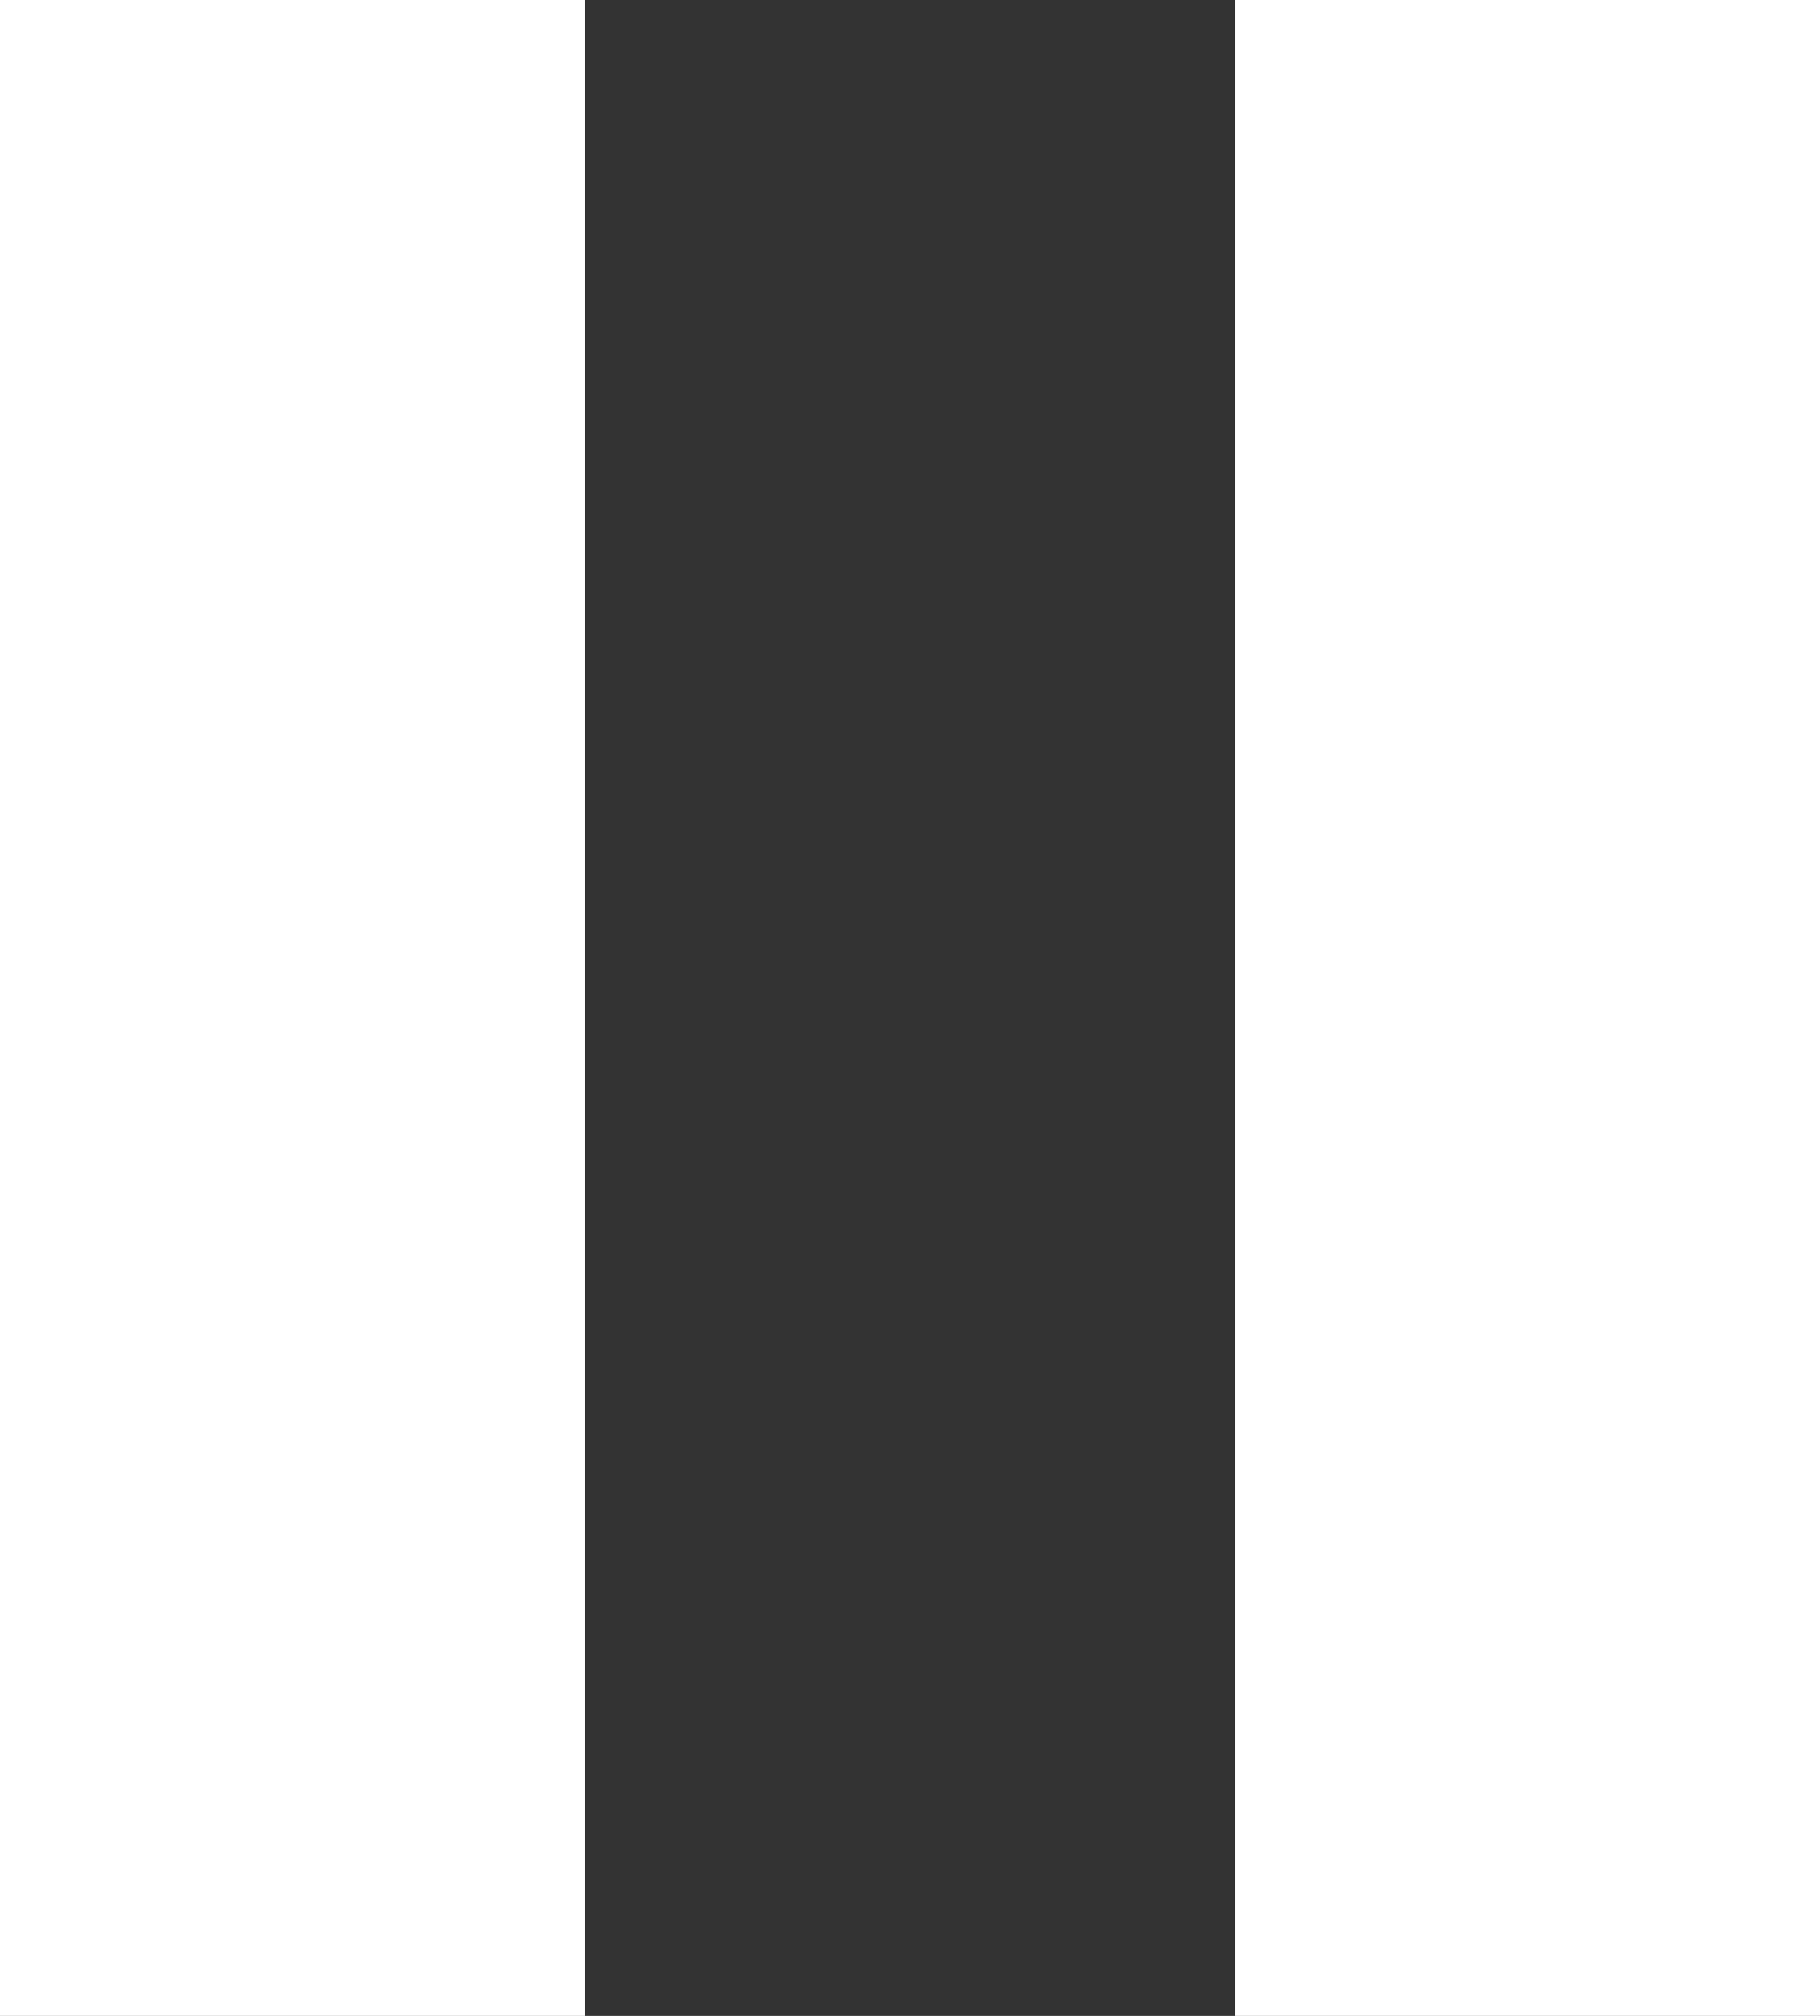 <svg width="28" height="31" viewBox="0 0 28 31" fill="none" xmlns="http://www.w3.org/2000/svg">
<rect x="0" y="0" width="28" height="31" fill="#333333" stroke="none"/>
<rect width="9" height="31" fill="white"/>
<rect x="19" width="9" height="31" fill="white"/>
</svg>

